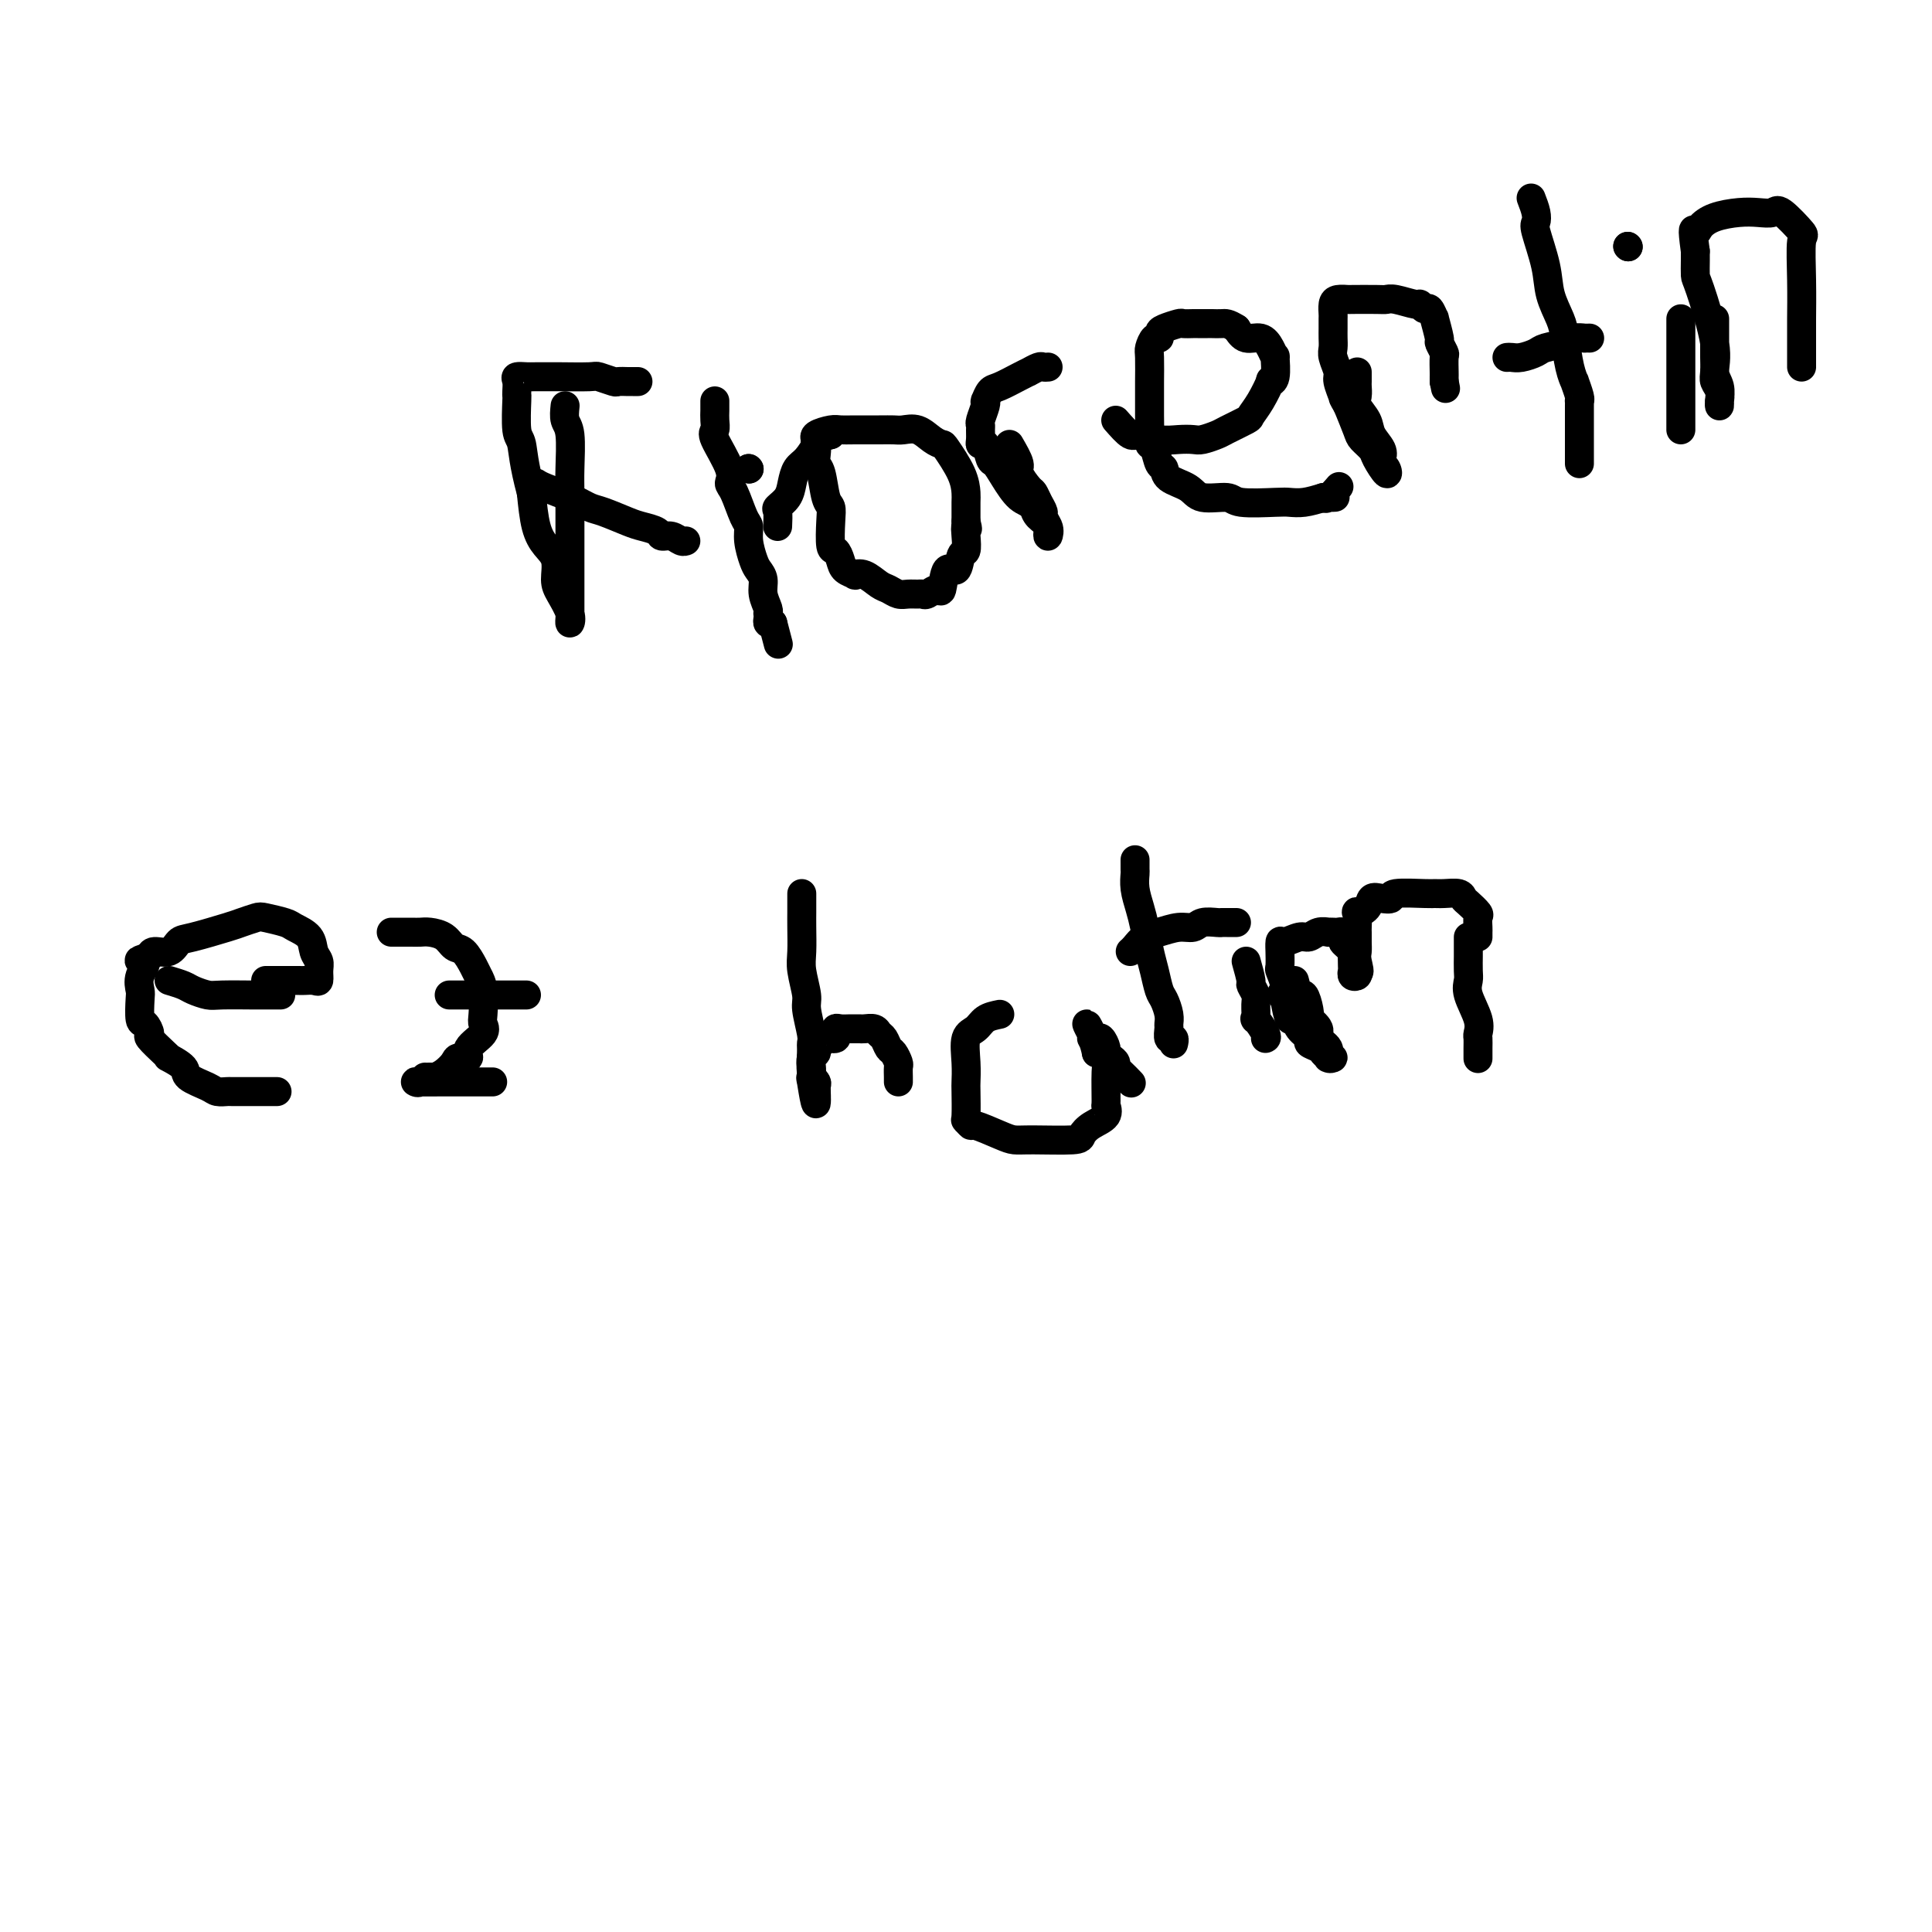 <svg viewBox='0 0 400 400' version='1.1' xmlns='http://www.w3.org/2000/svg' xmlns:xlink='http://www.w3.org/1999/xlink'><g fill='none' stroke='#000000' stroke-width='6' stroke-linecap='round' stroke-linejoin='round'><path d='M117,84c-0.113,1.111 -0.226,2.221 0,3c0.226,0.779 0.793,1.225 1,3c0.207,1.775 0.056,4.878 0,7c-0.056,2.122 -0.015,3.264 0,5c0.015,1.736 0.004,4.066 0,7c-0.004,2.934 -0.001,6.473 0,9c0.001,2.527 -0.000,4.041 0,5c0.000,0.959 0.002,1.363 0,2c-0.002,0.637 -0.007,1.506 0,2c0.007,0.494 0.026,0.611 0,1c-0.026,0.389 -0.096,1.048 0,1c0.096,-0.048 0.360,-0.802 0,-2c-0.360,-1.198 -1.343,-2.838 -2,-4c-0.657,-1.162 -0.988,-1.844 -1,-3c-0.012,-1.156 0.296,-2.784 0,-4c-0.296,-1.216 -1.195,-2.020 -2,-3c-0.805,-0.980 -1.516,-2.137 -2,-4c-0.484,-1.863 -0.742,-4.431 -1,-7'/><path d='M110,102c-1.630,-6.044 -1.705,-8.655 -2,-10c-0.295,-1.345 -0.811,-1.425 -1,-3c-0.189,-1.575 -0.052,-4.646 0,-6c0.052,-1.354 0.020,-0.990 0,-1c-0.020,-0.010 -0.029,-0.395 0,-1c0.029,-0.605 0.096,-1.430 0,-2c-0.096,-0.570 -0.353,-0.885 0,-1c0.353,-0.115 1.317,-0.031 2,0c0.683,0.031 1.084,0.007 2,0c0.916,-0.007 2.347,0.002 3,0c0.653,-0.002 0.527,-0.015 2,0c1.473,0.015 4.545,0.056 6,0c1.455,-0.056 1.293,-0.211 2,0c0.707,0.211 2.284,0.789 3,1c0.716,0.211 0.570,0.057 1,0c0.430,-0.057 1.436,-0.015 2,0c0.564,0.015 0.687,0.004 1,0c0.313,-0.004 0.815,-0.001 1,0c0.185,0.001 0.053,0.000 0,0c-0.053,-0.000 -0.026,-0.000 0,0'/><path d='M111,100c0.386,0.253 0.771,0.505 2,1c1.229,0.495 3.301,1.232 5,2c1.699,0.768 3.026,1.568 4,2c0.974,0.432 1.594,0.498 3,1c1.406,0.502 3.598,1.440 5,2c1.402,0.560 2.014,0.742 3,1c0.986,0.258 2.345,0.591 3,1c0.655,0.409 0.607,0.894 1,1c0.393,0.106 1.229,-0.168 2,0c0.771,0.168 1.477,0.776 2,1c0.523,0.224 0.864,0.064 1,0c0.136,-0.064 0.068,-0.032 0,0'/><path d='M155,97c0.000,0.000 0.100,0.100 0.1,0.1'/><path d='M155,97c0.000,0.000 0.100,0.100 0.1,0.1'/><path d='M148,83c0.007,0.675 0.013,1.349 0,2c-0.013,0.651 -0.046,1.277 0,2c0.046,0.723 0.172,1.541 0,2c-0.172,0.459 -0.642,0.557 0,2c0.642,1.443 2.397,4.231 3,6c0.603,1.769 0.056,2.520 0,3c-0.056,0.480 0.380,0.688 1,2c0.620,1.312 1.423,3.727 2,5c0.577,1.273 0.929,1.404 1,2c0.071,0.596 -0.140,1.657 0,3c0.140,1.343 0.630,2.969 1,4c0.370,1.031 0.621,1.467 1,2c0.379,0.533 0.886,1.161 1,2c0.114,0.839 -0.165,1.888 0,3c0.165,1.112 0.776,2.288 1,3c0.224,0.712 0.063,0.962 0,1c-0.063,0.038 -0.027,-0.134 0,0c0.027,0.134 0.046,0.575 0,1c-0.046,0.425 -0.156,0.836 0,1c0.156,0.164 0.578,0.082 1,0'/><path d='M160,129c2.000,7.667 1.000,3.833 0,0'/><path d='M161,109c0.054,-1.197 0.108,-2.394 0,-3c-0.108,-0.606 -0.377,-0.622 0,-1c0.377,-0.378 1.401,-1.117 2,-2c0.599,-0.883 0.774,-1.910 1,-3c0.226,-1.090 0.503,-2.242 1,-3c0.497,-0.758 1.215,-1.121 2,-2c0.785,-0.879 1.638,-2.274 2,-3c0.362,-0.726 0.234,-0.783 0,-1c-0.234,-0.217 -0.572,-0.594 0,-1c0.572,-0.406 2.054,-0.841 3,-1c0.946,-0.159 1.355,-0.042 2,0c0.645,0.042 1.527,0.010 3,0c1.473,-0.010 3.539,0.004 5,0c1.461,-0.004 2.318,-0.025 3,0c0.682,0.025 1.189,0.098 2,0c0.811,-0.098 1.926,-0.365 3,0c1.074,0.365 2.106,1.362 3,2c0.894,0.638 1.651,0.918 2,1c0.349,0.082 0.290,-0.033 1,1c0.710,1.033 2.190,3.215 3,5c0.810,1.785 0.949,3.173 1,4c0.051,0.827 0.015,1.093 0,2c-0.015,0.907 -0.007,2.453 0,4'/><path d='M200,108c0.623,2.474 0.179,1.159 0,1c-0.179,-0.159 -0.093,0.839 0,2c0.093,1.161 0.193,2.484 0,3c-0.193,0.516 -0.681,0.224 -1,1c-0.319,0.776 -0.470,2.618 -1,3c-0.530,0.382 -1.437,-0.696 -2,0c-0.563,0.696 -0.780,3.167 -1,4c-0.220,0.833 -0.443,0.027 -1,0c-0.557,-0.027 -1.447,0.726 -2,1c-0.553,0.274 -0.767,0.070 -1,0c-0.233,-0.070 -0.484,-0.006 -1,0c-0.516,0.006 -1.296,-0.044 -2,0c-0.704,0.044 -1.331,0.183 -2,0c-0.669,-0.183 -1.379,-0.690 -2,-1c-0.621,-0.310 -1.154,-0.425 -2,-1c-0.846,-0.575 -2.005,-1.610 -3,-2c-0.995,-0.390 -1.824,-0.137 -2,0c-0.176,0.137 0.303,0.156 0,0c-0.303,-0.156 -1.388,-0.489 -2,-1c-0.612,-0.511 -0.752,-1.201 -1,-2c-0.248,-0.799 -0.605,-1.705 -1,-2c-0.395,-0.295 -0.826,0.023 -1,-1c-0.174,-1.023 -0.089,-3.387 0,-5c0.089,-1.613 0.181,-2.477 0,-3c-0.181,-0.523 -0.636,-0.707 -1,-2c-0.364,-1.293 -0.636,-3.694 -1,-5c-0.364,-1.306 -0.821,-1.516 -1,-2c-0.179,-0.484 -0.079,-1.243 0,-2c0.079,-0.757 0.137,-1.511 0,-2c-0.137,-0.489 -0.468,-0.711 0,-1c0.468,-0.289 1.734,-0.644 3,-1'/><path d='M172,90c0.500,-0.667 0.250,-0.333 0,0'/><path d='M209,92c0.899,1.550 1.799,3.101 2,4c0.201,0.899 -0.296,1.148 0,2c0.296,0.852 1.385,2.307 2,3c0.615,0.693 0.757,0.623 1,1c0.243,0.377 0.587,1.199 1,2c0.413,0.801 0.895,1.579 1,2c0.105,0.421 -0.166,0.485 0,1c0.166,0.515 0.770,1.481 1,2c0.230,0.519 0.087,0.592 0,1c-0.087,0.408 -0.116,1.151 0,1c0.116,-0.151 0.377,-1.194 0,-2c-0.377,-0.806 -1.394,-1.373 -2,-2c-0.606,-0.627 -0.803,-1.313 -1,-2'/><path d='M214,105c-0.991,-1.032 -1.967,-1.111 -3,-2c-1.033,-0.889 -2.123,-2.588 -3,-4c-0.877,-1.412 -1.541,-2.538 -2,-3c-0.459,-0.462 -0.711,-0.260 -1,-1c-0.289,-0.740 -0.613,-2.422 -1,-3c-0.387,-0.578 -0.837,-0.051 -1,0c-0.163,0.051 -0.040,-0.375 0,-1c0.040,-0.625 -0.003,-1.449 0,-2c0.003,-0.551 0.054,-0.828 0,-1c-0.054,-0.172 -0.211,-0.240 0,-1c0.211,-0.760 0.791,-2.211 1,-3c0.209,-0.789 0.046,-0.917 0,-1c-0.046,-0.083 0.025,-0.120 0,0c-0.025,0.120 -0.146,0.396 0,0c0.146,-0.396 0.559,-1.464 1,-2c0.441,-0.536 0.910,-0.540 2,-1c1.090,-0.460 2.803,-1.377 4,-2c1.197,-0.623 1.880,-0.951 2,-1c0.120,-0.049 -0.321,0.183 0,0c0.321,-0.183 1.406,-0.781 2,-1c0.594,-0.219 0.698,-0.059 1,0c0.302,0.059 0.800,0.017 1,0c0.200,-0.017 0.100,-0.008 0,0'/><path d='M231,87c1.136,1.298 2.272,2.596 3,3c0.728,0.404 1.047,-0.087 2,0c0.953,0.087 2.539,0.752 4,1c1.461,0.248 2.798,0.079 4,0c1.202,-0.079 2.270,-0.067 3,0c0.730,0.067 1.122,0.188 2,0c0.878,-0.188 2.241,-0.685 3,-1c0.759,-0.315 0.915,-0.450 2,-1c1.085,-0.550 3.099,-1.517 4,-2c0.901,-0.483 0.690,-0.483 1,-1c0.310,-0.517 1.141,-1.551 2,-3c0.859,-1.449 1.748,-3.311 2,-4c0.252,-0.689 -0.131,-0.204 0,0c0.131,0.204 0.776,0.127 1,-1c0.224,-1.127 0.026,-3.306 0,-4c-0.026,-0.694 0.120,0.096 0,0c-0.120,-0.096 -0.506,-1.077 -1,-2c-0.494,-0.923 -1.094,-1.787 -2,-2c-0.906,-0.213 -2.116,0.225 -3,0c-0.884,-0.225 -1.442,-1.112 -2,-2'/><path d='M256,68c-1.804,-1.155 -2.313,-1.042 -3,-1c-0.687,0.042 -1.550,0.011 -2,0c-0.450,-0.011 -0.486,-0.004 -1,0c-0.514,0.004 -1.507,0.004 -2,0c-0.493,-0.004 -0.486,-0.013 -1,0c-0.514,0.013 -1.548,0.046 -2,0c-0.452,-0.046 -0.320,-0.172 -1,0c-0.680,0.172 -2.172,0.641 -3,1c-0.828,0.359 -0.992,0.607 -1,1c-0.008,0.393 0.142,0.932 0,1c-0.142,0.068 -0.574,-0.333 -1,0c-0.426,0.333 -0.846,1.401 -1,2c-0.154,0.599 -0.041,0.729 0,2c0.041,1.271 0.011,3.685 0,5c-0.011,1.315 -0.004,1.533 0,2c0.004,0.467 0.004,1.184 0,2c-0.004,0.816 -0.012,1.732 0,3c0.012,1.268 0.046,2.888 0,4c-0.046,1.112 -0.170,1.716 0,2c0.170,0.284 0.633,0.250 1,1c0.367,0.750 0.637,2.286 1,3c0.363,0.714 0.819,0.607 1,1c0.181,0.393 0.088,1.286 1,2c0.912,0.714 2.829,1.249 4,2c1.171,0.751 1.597,1.718 3,2c1.403,0.282 3.781,-0.120 5,0c1.219,0.120 1.277,0.761 3,1c1.723,0.239 5.111,0.074 7,0c1.889,-0.074 2.278,-0.058 3,0c0.722,0.058 1.778,0.160 3,0c1.222,-0.160 2.611,-0.580 4,-1'/><path d='M274,103c4.126,-0.032 1.941,-0.112 1,0c-0.941,0.112 -0.638,0.415 0,0c0.638,-0.415 1.611,-1.547 2,-2c0.389,-0.453 0.195,-0.226 0,0'/><path d='M281,77c0.004,0.782 0.008,1.563 0,2c-0.008,0.437 -0.029,0.528 0,1c0.029,0.472 0.106,1.323 0,2c-0.106,0.677 -0.396,1.179 0,2c0.396,0.821 1.478,1.960 2,3c0.522,1.040 0.483,1.979 1,3c0.517,1.021 1.590,2.122 2,3c0.410,0.878 0.155,1.532 0,2c-0.155,0.468 -0.211,0.750 0,1c0.211,0.250 0.691,0.467 1,1c0.309,0.533 0.449,1.383 0,1c-0.449,-0.383 -1.485,-1.998 -2,-3c-0.515,-1.002 -0.509,-1.392 -1,-2c-0.491,-0.608 -1.478,-1.433 -2,-2c-0.522,-0.567 -0.578,-0.876 -1,-2c-0.422,-1.124 -1.211,-3.062 -2,-5'/><path d='M279,84c-1.244,-2.149 -0.855,-1.520 -1,-2c-0.145,-0.480 -0.823,-2.068 -1,-3c-0.177,-0.932 0.149,-1.208 0,-2c-0.149,-0.792 -0.772,-2.100 -1,-3c-0.228,-0.900 -0.061,-1.392 0,-2c0.061,-0.608 0.016,-1.332 0,-2c-0.016,-0.668 -0.003,-1.279 0,-2c0.003,-0.721 -0.006,-1.552 0,-2c0.006,-0.448 0.025,-0.512 0,-1c-0.025,-0.488 -0.095,-1.399 0,-2c0.095,-0.601 0.354,-0.893 1,-1c0.646,-0.107 1.679,-0.030 2,0c0.321,0.030 -0.072,0.012 1,0c1.072,-0.012 3.607,-0.018 5,0c1.393,0.018 1.644,0.062 2,0c0.356,-0.062 0.816,-0.229 2,0c1.184,0.229 3.092,0.855 4,1c0.908,0.145 0.817,-0.189 1,0c0.183,0.189 0.642,0.902 1,1c0.358,0.098 0.617,-0.421 1,0c0.383,0.421 0.891,1.780 1,2c0.109,0.220 -0.181,-0.700 0,0c0.181,0.700 0.833,3.021 1,4c0.167,0.979 -0.151,0.615 0,1c0.151,0.385 0.773,1.517 1,2c0.227,0.483 0.061,0.315 0,1c-0.061,0.685 -0.016,2.223 0,3c0.016,0.777 0.005,0.793 0,1c-0.005,0.207 -0.002,0.603 0,1'/><path d='M299,79c0.500,2.500 0.250,1.250 0,0'/><path d='M317,41c0.408,1.056 0.815,2.112 1,3c0.185,0.888 0.147,1.609 0,2c-0.147,0.391 -0.404,0.451 0,2c0.404,1.549 1.470,4.588 2,7c0.530,2.412 0.524,4.195 1,6c0.476,1.805 1.433,3.630 2,5c0.567,1.370 0.744,2.286 1,4c0.256,1.714 0.590,4.225 1,6c0.410,1.775 0.894,2.815 1,3c0.106,0.185 -0.168,-0.484 0,0c0.168,0.484 0.777,2.122 1,3c0.223,0.878 0.060,0.996 0,1c-0.060,0.004 -0.016,-0.106 0,0c0.016,0.106 0.004,0.427 0,1c-0.004,0.573 -0.001,1.397 0,2c0.001,0.603 0.000,0.985 0,2c-0.000,1.015 -0.000,2.664 0,4c0.000,1.336 0.000,2.360 0,3c-0.000,0.640 -0.000,0.897 0,1c0.000,0.103 0.000,0.051 0,0'/><path d='M312,74c0.279,-0.024 0.558,-0.048 1,0c0.442,0.048 1.048,0.167 2,0c0.952,-0.167 2.249,-0.619 3,-1c0.751,-0.381 0.957,-0.691 2,-1c1.043,-0.309 2.924,-0.619 4,-1c1.076,-0.381 1.346,-0.834 2,-1c0.654,-0.166 1.691,-0.044 2,0c0.309,0.044 -0.109,0.012 0,0c0.109,-0.012 0.745,-0.003 1,0c0.255,0.003 0.127,0.002 0,0'/><path d='M348,66c0.000,0.718 0.000,1.437 0,2c0.000,0.563 0.000,0.971 0,2c0.000,1.029 0.000,2.679 0,4c0.000,1.321 0.000,2.312 0,3c0.000,0.688 0.000,1.074 0,2c0.000,0.926 0.000,2.391 0,3c0.000,0.609 0.000,0.362 0,1c0.000,0.638 0.000,2.161 0,3c0.000,0.839 0.000,0.996 0,1c0.000,0.004 -0.000,-0.143 0,0c0.000,0.143 0.000,0.577 0,1c-0.000,0.423 0.000,0.835 0,1c-0.000,0.165 0.000,0.082 0,0'/><path d='M337,51c0.000,0.000 0.100,0.100 0.1,0.1'/><path d='M337,51c0.000,0.000 0.100,0.100 0.1,0.1'/><path d='M355,66c-0.000,1.169 -0.000,2.339 0,3c0.000,0.661 0.000,0.814 0,1c-0.000,0.186 -0.001,0.406 0,1c0.001,0.594 0.004,1.562 0,2c-0.004,0.438 -0.015,0.346 0,1c0.015,0.654 0.057,2.055 0,3c-0.057,0.945 -0.211,1.434 0,2c0.211,0.566 0.788,1.208 1,2c0.212,0.792 0.058,1.734 0,2c-0.058,0.266 -0.020,-0.143 0,0c0.020,0.143 0.022,0.839 0,1c-0.022,0.161 -0.069,-0.213 0,-1c0.069,-0.787 0.253,-1.988 0,-3c-0.253,-1.012 -0.943,-1.836 -1,-3c-0.057,-1.164 0.521,-2.668 0,-6c-0.521,-3.332 -2.140,-8.491 -3,-11c-0.860,-2.509 -0.962,-2.368 -1,-3c-0.038,-0.632 -0.011,-2.038 0,-3c0.011,-0.962 0.005,-1.481 0,-2'/><path d='M351,52c-0.803,-5.824 -0.312,-4.384 0,-4c0.312,0.384 0.444,-0.288 1,-1c0.556,-0.712 1.536,-1.463 3,-2c1.464,-0.537 3.413,-0.861 5,-1c1.587,-0.139 2.814,-0.092 4,0c1.186,0.092 2.332,0.229 3,0c0.668,-0.229 0.859,-0.825 2,0c1.141,0.825 3.234,3.071 4,4c0.766,0.929 0.205,0.540 0,2c-0.205,1.460 -0.055,4.770 0,8c0.055,3.230 0.015,6.381 0,8c-0.015,1.619 -0.004,1.705 0,2c0.004,0.295 0.001,0.797 0,2c-0.001,1.203 -0.000,3.106 0,4c0.000,0.894 0.000,0.779 0,1c-0.000,0.221 -0.000,0.777 0,1c0.000,0.223 0.000,0.111 0,0'/><path d='M55,203c1.490,-0.000 2.980,-0.000 4,0c1.020,0.000 1.569,0.002 2,0c0.431,-0.002 0.742,-0.006 1,0c0.258,0.006 0.462,0.024 1,0c0.538,-0.024 1.409,-0.088 2,0c0.591,0.088 0.904,0.330 1,0c0.096,-0.330 -0.023,-1.230 0,-2c0.023,-0.770 0.188,-1.411 0,-2c-0.188,-0.589 -0.730,-1.128 -1,-2c-0.270,-0.872 -0.270,-2.077 -1,-3c-0.730,-0.923 -2.192,-1.565 -3,-2c-0.808,-0.435 -0.964,-0.665 -2,-1c-1.036,-0.335 -2.953,-0.776 -4,-1c-1.047,-0.224 -1.225,-0.230 -2,0c-0.775,0.230 -2.146,0.696 -3,1c-0.854,0.304 -1.192,0.445 -3,1c-1.808,0.555 -5.087,1.524 -7,2c-1.913,0.476 -2.461,0.457 -3,1c-0.539,0.543 -1.068,1.646 -2,2c-0.932,0.354 -2.266,-0.042 -3,0c-0.734,0.042 -0.867,0.521 -1,1'/><path d='M31,198c-3.879,1.327 -1.576,0.643 -1,1c0.576,0.357 -0.575,1.754 -1,3c-0.425,1.246 -0.123,2.341 0,3c0.123,0.659 0.069,0.881 0,2c-0.069,1.119 -0.152,3.133 0,4c0.152,0.867 0.539,0.587 1,1c0.461,0.413 0.996,1.521 1,2c0.004,0.479 -0.524,0.331 0,1c0.524,0.669 2.098,2.157 3,3c0.902,0.843 1.131,1.041 1,1c-0.131,-0.041 -0.622,-0.323 0,0c0.622,0.323 2.356,1.249 3,2c0.644,0.751 0.198,1.326 1,2c0.802,0.674 2.852,1.449 4,2c1.148,0.551 1.392,0.880 2,1c0.608,0.120 1.578,0.032 2,0c0.422,-0.032 0.296,-0.009 1,0c0.704,0.009 2.238,0.002 3,0c0.762,-0.002 0.751,-0.001 1,0c0.249,0.001 0.757,0.000 1,0c0.243,-0.000 0.219,-0.000 1,0c0.781,0.000 2.366,0.000 3,0c0.634,-0.000 0.317,-0.000 0,0'/><path d='M81,193c1.504,-0.004 3.008,-0.008 4,0c0.992,0.008 1.473,0.028 2,0c0.527,-0.028 1.101,-0.103 2,0c0.899,0.103 2.125,0.383 3,1c0.875,0.617 1.401,1.569 2,2c0.599,0.431 1.271,0.339 2,1c0.729,0.661 1.515,2.074 2,3c0.485,0.926 0.669,1.363 1,2c0.331,0.637 0.809,1.472 1,3c0.191,1.528 0.095,3.748 0,5c-0.095,1.252 -0.190,1.536 0,2c0.190,0.464 0.665,1.107 0,2c-0.665,0.893 -2.471,2.036 -3,3c-0.529,0.964 0.220,1.751 0,2c-0.220,0.249 -1.407,-0.038 -2,0c-0.593,0.038 -0.592,0.402 -1,1c-0.408,0.598 -1.225,1.430 -2,2c-0.775,0.570 -1.507,0.877 -2,1c-0.493,0.123 -0.746,0.061 -1,0'/><path d='M89,223c-1.884,1.332 -1.094,0.161 -1,0c0.094,-0.161 -0.509,0.689 -1,1c-0.491,0.311 -0.872,0.083 -1,0c-0.128,-0.083 -0.003,-0.022 1,0c1.003,0.022 2.885,0.006 4,0c1.115,-0.006 1.465,-0.002 2,0c0.535,0.002 1.257,0.000 2,0c0.743,-0.000 1.508,-0.000 2,0c0.492,0.000 0.710,0.000 1,0c0.290,-0.000 0.652,-0.000 1,0c0.348,0.000 0.681,0.000 1,0c0.319,-0.000 0.624,-0.000 1,0c0.376,0.000 0.822,0.000 1,0c0.178,-0.000 0.089,-0.000 0,0'/><path d='M93,206c0.698,0.000 1.395,0.000 2,0c0.605,0.000 1.117,0.000 2,0c0.883,-0.000 2.138,0.000 3,0c0.862,0.000 1.330,0.000 2,0c0.670,0.000 1.542,0.000 2,0c0.458,0.000 0.501,0.000 1,0c0.499,0.000 1.453,0.000 2,0c0.547,0.000 0.686,0.000 1,0c0.314,0.000 0.804,0.000 1,0c0.196,0.000 0.098,0.000 0,0'/><path d='M166,185c-0.001,1.211 -0.001,2.422 0,3c0.001,0.578 0.004,0.522 0,1c-0.004,0.478 -0.016,1.490 0,3c0.016,1.510 0.061,3.518 0,5c-0.061,1.482 -0.227,2.438 0,4c0.227,1.562 0.846,3.729 1,5c0.154,1.271 -0.156,1.646 0,3c0.156,1.354 0.778,3.687 1,5c0.222,1.313 0.046,1.607 0,2c-0.046,0.393 0.040,0.884 0,2c-0.040,1.116 -0.207,2.857 0,4c0.207,1.143 0.787,1.688 1,2c0.213,0.312 0.057,0.392 0,1c-0.057,0.608 -0.016,1.745 0,2c0.016,0.255 0.008,-0.373 0,-1'/><path d='M169,226c0.237,5.859 -0.670,0.008 -1,-2c-0.330,-2.008 -0.085,-0.173 0,0c0.085,0.173 0.008,-1.316 0,-2c-0.008,-0.684 0.054,-0.564 0,-1c-0.054,-0.436 -0.223,-1.427 0,-2c0.223,-0.573 0.838,-0.727 1,-1c0.162,-0.273 -0.128,-0.666 0,-1c0.128,-0.334 0.676,-0.610 1,-1c0.324,-0.390 0.426,-0.893 1,-1c0.574,-0.107 1.620,0.182 2,0c0.380,-0.182 0.095,-0.833 0,-1c-0.095,-0.167 0.002,0.151 0,0c-0.002,-0.151 -0.102,-0.773 0,-1c0.102,-0.227 0.408,-0.061 1,0c0.592,0.061 1.472,0.015 2,0c0.528,-0.015 0.705,-0.001 1,0c0.295,0.001 0.709,-0.012 1,0c0.291,0.012 0.459,0.049 1,0c0.541,-0.049 1.454,-0.183 2,0c0.546,0.183 0.724,0.683 1,1c0.276,0.317 0.648,0.451 1,1c0.352,0.549 0.683,1.513 1,2c0.317,0.487 0.621,0.498 1,1c0.379,0.502 0.834,1.494 1,2c0.166,0.506 0.045,0.528 0,1c-0.045,0.472 -0.012,1.396 0,2c0.012,0.604 0.003,0.887 0,1c-0.003,0.113 -0.002,0.057 0,0'/><path d='M207,210c-1.102,0.224 -2.204,0.449 -3,1c-0.796,0.551 -1.285,1.429 -2,2c-0.715,0.571 -1.655,0.837 -2,2c-0.345,1.163 -0.093,3.225 0,5c0.093,1.775 0.029,3.265 0,4c-0.029,0.735 -0.022,0.717 0,2c0.022,1.283 0.061,3.867 0,5c-0.061,1.133 -0.221,0.815 0,1c0.221,0.185 0.823,0.872 1,1c0.177,0.128 -0.071,-0.305 1,0c1.071,0.305 3.463,1.348 5,2c1.537,0.652 2.220,0.915 3,1c0.780,0.085 1.656,-0.007 4,0c2.344,0.007 6.155,0.113 8,0c1.845,-0.113 1.724,-0.445 2,-1c0.276,-0.555 0.949,-1.331 2,-2c1.051,-0.669 2.479,-1.230 3,-2c0.521,-0.770 0.134,-1.751 0,-2c-0.134,-0.249 -0.015,0.232 0,-1c0.015,-1.232 -0.073,-4.178 0,-6c0.073,-1.822 0.307,-2.521 0,-3c-0.307,-0.479 -1.153,-0.740 -2,-1'/><path d='M227,218c-0.556,-2.670 -0.945,-2.844 -1,-3c-0.055,-0.156 0.222,-0.292 0,-1c-0.222,-0.708 -0.945,-1.987 -1,-2c-0.055,-0.013 0.559,1.239 1,2c0.441,0.761 0.709,1.030 1,1c0.291,-0.030 0.604,-0.359 1,0c0.396,0.359 0.876,1.406 1,2c0.124,0.594 -0.109,0.735 0,1c0.109,0.265 0.558,0.653 1,1c0.442,0.347 0.875,0.654 1,1c0.125,0.346 -0.059,0.732 0,1c0.059,0.268 0.362,0.418 1,1c0.638,0.582 1.611,1.595 2,2c0.389,0.405 0.195,0.203 0,0'/><path d='M235,178c-0.006,0.797 -0.013,1.594 0,2c0.013,0.406 0.045,0.422 0,1c-0.045,0.578 -0.167,1.718 0,3c0.167,1.282 0.622,2.707 1,4c0.378,1.293 0.678,2.453 1,4c0.322,1.547 0.664,3.482 1,5c0.336,1.518 0.664,2.620 1,4c0.336,1.380 0.679,3.037 1,4c0.321,0.963 0.621,1.233 1,2c0.379,0.767 0.837,2.033 1,3c0.163,0.967 0.030,1.636 0,2c-0.030,0.364 0.045,0.424 0,1c-0.045,0.576 -0.208,1.670 0,2c0.208,0.330 0.787,-0.103 1,0c0.213,0.103 0.061,0.744 0,1c-0.061,0.256 -0.030,0.128 0,0'/><path d='M234,197c0.260,-0.218 0.521,-0.436 1,-1c0.479,-0.564 1.177,-1.476 2,-2c0.823,-0.524 1.772,-0.662 3,-1c1.228,-0.338 2.736,-0.875 4,-1c1.264,-0.125 2.285,0.163 3,0c0.715,-0.163 1.123,-0.776 2,-1c0.877,-0.224 2.224,-0.060 3,0c0.776,0.060 0.982,0.016 1,0c0.018,-0.016 -0.153,-0.004 0,0c0.153,0.004 0.629,0.001 1,0c0.371,-0.001 0.638,-0.000 1,0c0.362,0.000 0.818,0.000 1,0c0.182,-0.000 0.091,-0.000 0,0'/><path d='M258,199c0.453,1.629 0.907,3.257 1,4c0.093,0.743 -0.173,0.599 0,1c0.173,0.401 0.786,1.347 1,2c0.214,0.653 0.029,1.012 0,2c-0.029,0.988 0.097,2.605 0,3c-0.097,0.395 -0.418,-0.430 0,0c0.418,0.430 1.574,2.116 2,3c0.426,0.884 0.122,0.967 0,1c-0.122,0.033 -0.061,0.017 0,0'/><path d='M268,203c0.338,1.342 0.677,2.684 1,3c0.323,0.316 0.631,-0.393 1,0c0.369,0.393 0.801,1.887 1,3c0.199,1.113 0.166,1.845 0,2c-0.166,0.155 -0.466,-0.266 0,0c0.466,0.266 1.699,1.220 2,2c0.301,0.780 -0.330,1.386 0,2c0.330,0.614 1.620,1.237 2,2c0.380,0.763 -0.150,1.666 0,2c0.150,0.334 0.981,0.101 1,0c0.019,-0.101 -0.773,-0.069 -1,0c-0.227,0.069 0.113,0.174 0,0c-0.113,-0.174 -0.678,-0.626 -1,-1c-0.322,-0.374 -0.401,-0.669 -1,-1c-0.599,-0.331 -1.719,-0.699 -2,-1c-0.281,-0.301 0.275,-0.537 0,-1c-0.275,-0.463 -1.383,-1.155 -2,-2c-0.617,-0.845 -0.743,-1.843 -1,-2c-0.257,-0.157 -0.645,0.527 -1,0c-0.355,-0.527 -0.678,-2.263 -1,-4'/><path d='M266,207c-1.388,-1.793 -0.358,-1.276 0,-1c0.358,0.276 0.043,0.311 0,0c-0.043,-0.311 0.185,-0.967 0,-2c-0.185,-1.033 -0.782,-2.442 -1,-3c-0.218,-0.558 -0.057,-0.264 0,-1c0.057,-0.736 0.011,-2.503 0,-3c-0.011,-0.497 0.013,0.274 0,0c-0.013,-0.274 -0.065,-1.594 0,-2c0.065,-0.406 0.246,0.101 1,0c0.754,-0.101 2.082,-0.812 3,-1c0.918,-0.188 1.426,0.146 2,0c0.574,-0.146 1.214,-0.771 2,-1c0.786,-0.229 1.717,-0.062 2,0c0.283,0.062 -0.082,0.020 0,0c0.082,-0.020 0.610,-0.016 1,0c0.390,0.016 0.643,0.045 1,0c0.357,-0.045 0.817,-0.165 1,0c0.183,0.165 0.087,0.616 0,1c-0.087,0.384 -0.167,0.702 0,1c0.167,0.298 0.581,0.576 1,1c0.419,0.424 0.843,0.993 1,1c0.157,0.007 0.046,-0.547 0,0c-0.046,0.547 -0.026,2.196 0,3c0.026,0.804 0.059,0.762 0,1c-0.059,0.238 -0.208,0.756 0,1c0.208,0.244 0.774,0.212 1,0c0.226,-0.212 0.113,-0.606 0,-1'/><path d='M281,201c0.773,0.882 0.207,-0.913 0,-2c-0.207,-1.087 -0.055,-1.466 0,-2c0.055,-0.534 0.013,-1.225 0,-2c-0.013,-0.775 0.003,-1.635 0,-2c-0.003,-0.365 -0.027,-0.235 0,-1c0.027,-0.765 0.104,-2.426 0,-3c-0.104,-0.574 -0.388,-0.062 0,0c0.388,0.062 1.447,-0.327 2,-1c0.553,-0.673 0.600,-1.630 1,-2c0.400,-0.370 1.153,-0.152 2,0c0.847,0.152 1.787,0.237 2,0c0.213,-0.237 -0.300,-0.796 1,-1c1.300,-0.204 4.415,-0.051 6,0c1.585,0.051 1.642,0.002 2,0c0.358,-0.002 1.018,0.045 2,0c0.982,-0.045 2.288,-0.182 3,0c0.712,0.182 0.832,0.682 1,1c0.168,0.318 0.385,0.453 1,1c0.615,0.547 1.629,1.504 2,2c0.371,0.496 0.099,0.529 0,1c-0.099,0.471 -0.027,1.380 0,2c0.027,0.620 0.007,0.950 0,1c-0.007,0.050 -0.002,-0.179 0,0c0.002,0.179 0.001,0.765 0,1c-0.001,0.235 -0.000,0.117 0,0'/><path d='M35,203c1.121,0.340 2.241,0.679 3,1c0.759,0.321 1.155,0.622 2,1c0.845,0.378 2.139,0.833 3,1c0.861,0.167 1.290,0.045 3,0c1.710,-0.045 4.701,-0.012 6,0c1.299,0.012 0.907,0.003 1,0c0.093,-0.003 0.669,-0.001 1,0c0.331,0.001 0.415,0.000 1,0c0.585,-0.000 1.672,-0.000 2,0c0.328,0.000 -0.104,0.000 0,0c0.104,-0.000 0.744,-0.000 1,0c0.256,0.000 0.128,0.000 0,0'/><path d='M304,194c-0.001,1.234 -0.002,2.467 0,3c0.002,0.533 0.008,0.365 0,1c-0.008,0.635 -0.030,2.072 0,3c0.030,0.928 0.113,1.347 0,2c-0.113,0.653 -0.423,1.539 0,3c0.423,1.461 1.577,3.495 2,5c0.423,1.505 0.113,2.481 0,3c-0.113,0.519 -0.030,0.583 0,1c0.030,0.417 0.008,1.189 0,2c-0.008,0.811 -0.002,1.660 0,2c0.002,0.340 0.001,0.170 0,0'/></g>
</svg>